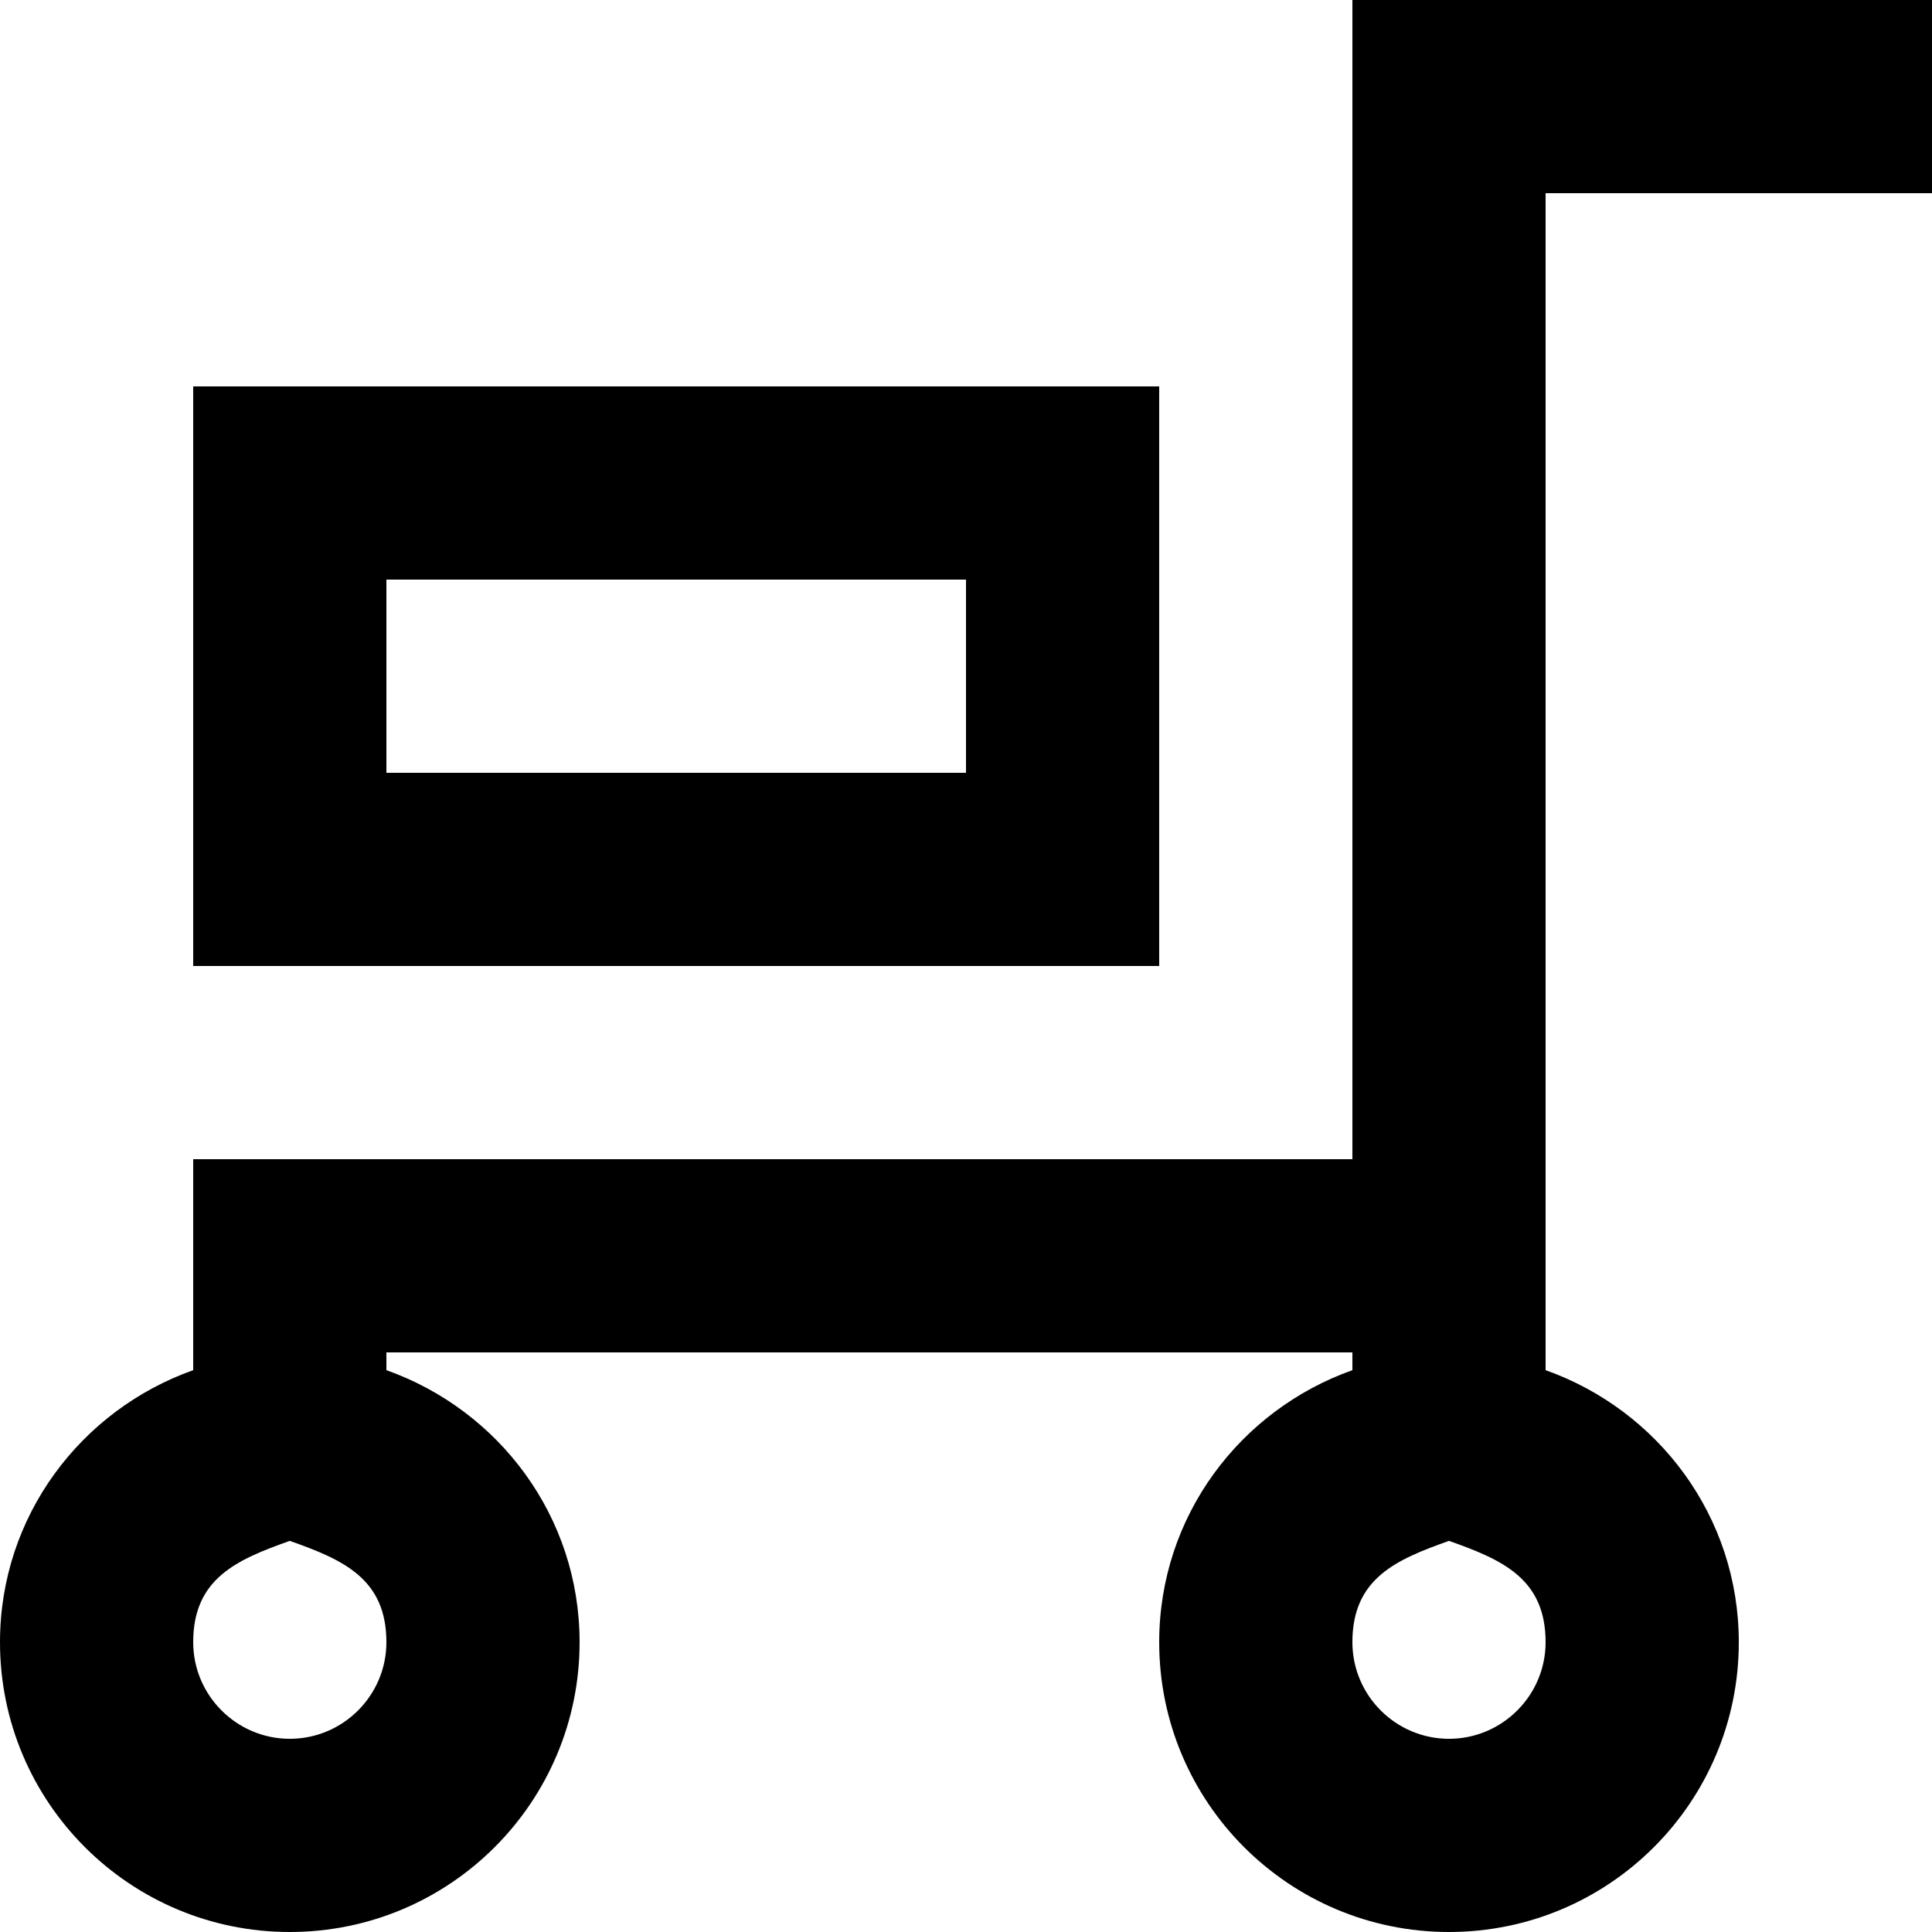 <?xml version="1.0" encoding="UTF-8" standalone="no"?>
<svg width="20px" height="20px" viewBox="0 0 20 20" version="1.1" xmlns="http://www.w3.org/2000/svg" xmlns:xlink="http://www.w3.org/1999/xlink">
    <!-- Generator: Sketch 3.8.1 (29687) - http://www.bohemiancoding.com/sketch -->
    <title>cart_fill [#1153]</title>
    <desc>Created with Sketch.</desc>
    <defs></defs>
    <g id="Page-1" stroke="none" stroke-width="1" fill="none" fill-rule="evenodd">
        <g id="Dribbble-Light-Preview" transform="translate(-300, -3039)" fill="#000000">
            <g id="icons" transform="translate(56, 160)">
                <path d="M246,2889 L256,2889 L256,2883 L246,2883 L246,2889 Z M248,2887 L254,2887 L254,2885 L248,2885 L248,2887 Z M264,2879 L258,2879 L258,2891 L246,2891 L246,2893 L246,2893.184 C244.837,2893.597 244,2894.696 244,2896 C244,2897.657 245.343,2899 247,2899 C248.657,2899 250,2897.657 250,2896 C250,2894.696 249.163,2893.597 248,2893.184 L248,2893 L258,2893 L258,2893.184 C256.837,2893.597 256,2894.696 256,2896 C256,2897.657 257.343,2899 259,2899 C260.657,2899 262,2897.657 262,2896 C262,2894.696 261.163,2893.597 260,2893.184 L260,2881 L264,2881 L264,2879 Z M247,2894.951 C247.547,2895.145 248,2895.339 248,2896 C248,2896.551 247.551,2897 247,2897 C246.449,2897 246,2896.551 246,2896 C246,2895.339 246.453,2895.145 247,2894.951 L247,2894.951 Z M259,2894.951 C259.547,2895.145 260,2895.339 260,2896 C260,2896.551 259.551,2897 259,2897 C258.449,2897 258,2896.551 258,2896 C258,2895.339 258.453,2895.145 259,2894.951 L259,2894.951 Z" id="cart_fill-[#1153]"></path>
            </g>
        </g>
    </g>
</svg>